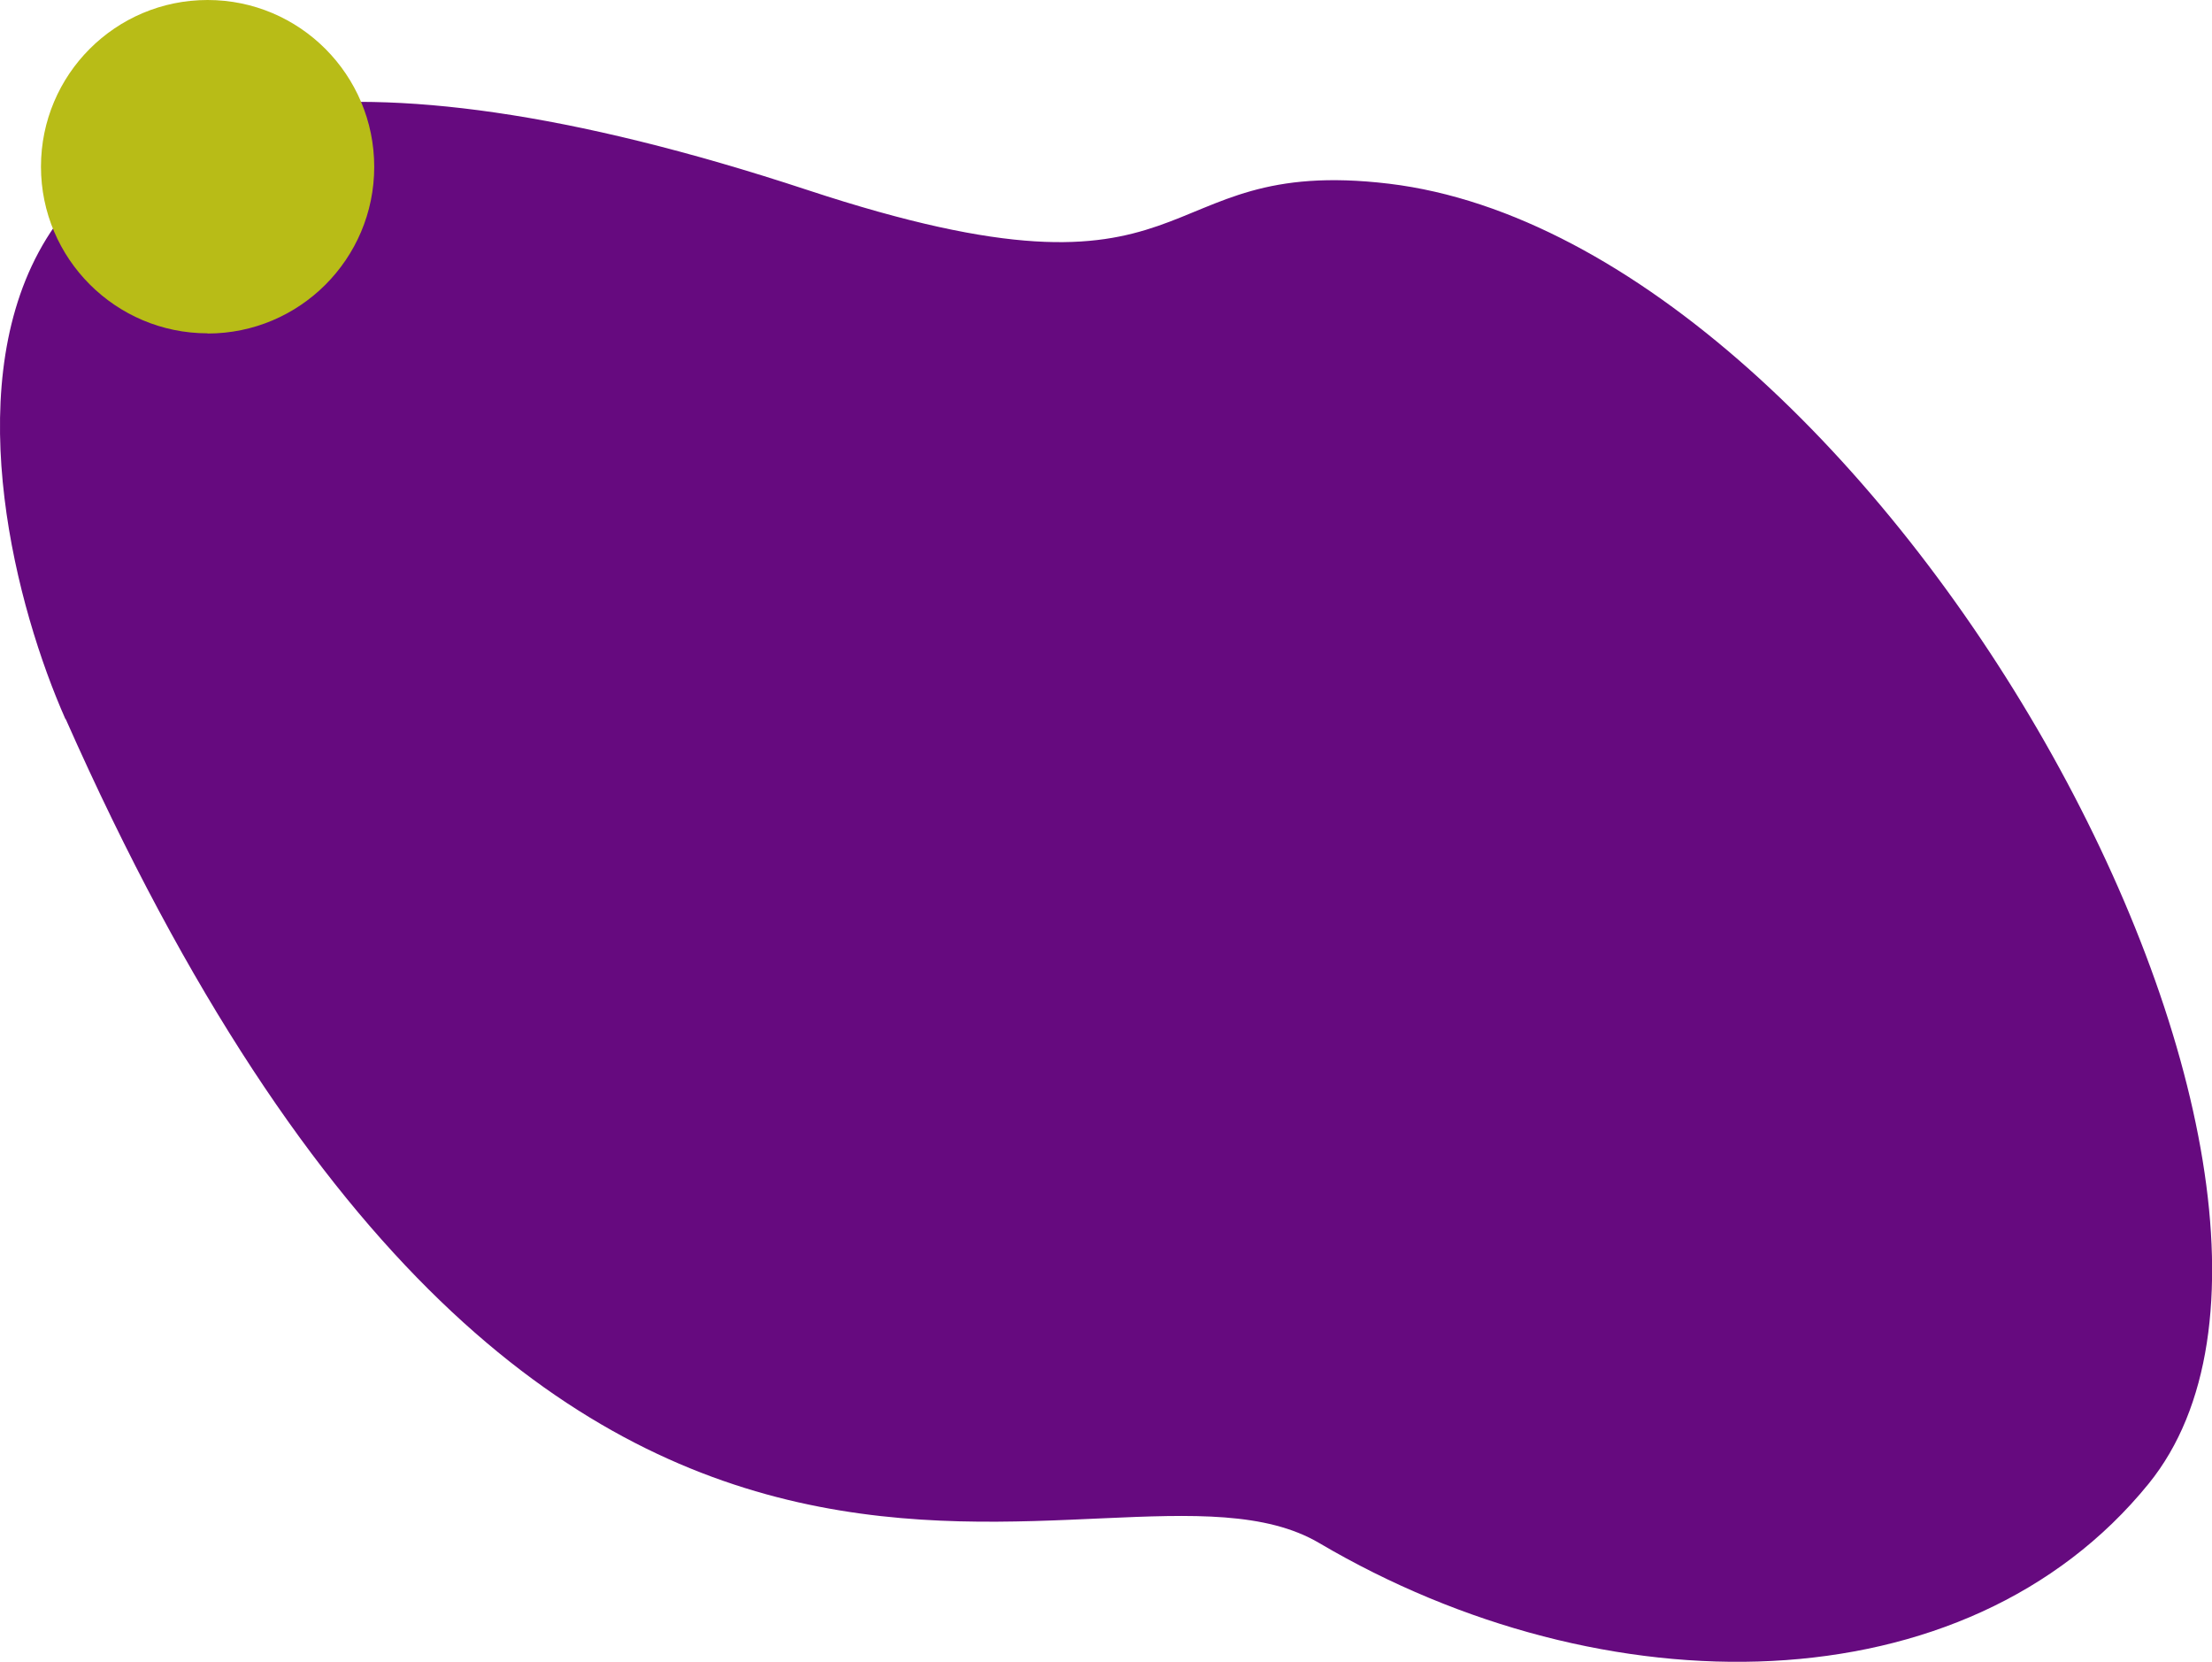 <?xml version="1.0" encoding="UTF-8"?>
<svg xmlns="http://www.w3.org/2000/svg" id="Ebene_2" viewBox="0 0 112.84 84.76">
  <g id="Ebene_1-2">
    <path d="M3.34,36.68C-1.7,25.31-7.88-6.48,41.19,9.69c20.71,6.83,17.07-1.83,29.67-.32,24.97,3.01,51.31,50.81,38.75,66.3-9.34,11.51-27.78,11.59-42.31,3.03-10.84-6.39-38.75,14.85-63.95-42.03" style="fill:#660a7f;"></path>
    <path d="M10.59,17.01c4.7,0,8.5-3.81,8.5-8.5S15.29,0,10.59,0,2.09,3.81,2.09,8.5s3.81,8.5,8.5,8.5" style="fill:#b8bc17;"></path>
  </g>
</svg>
